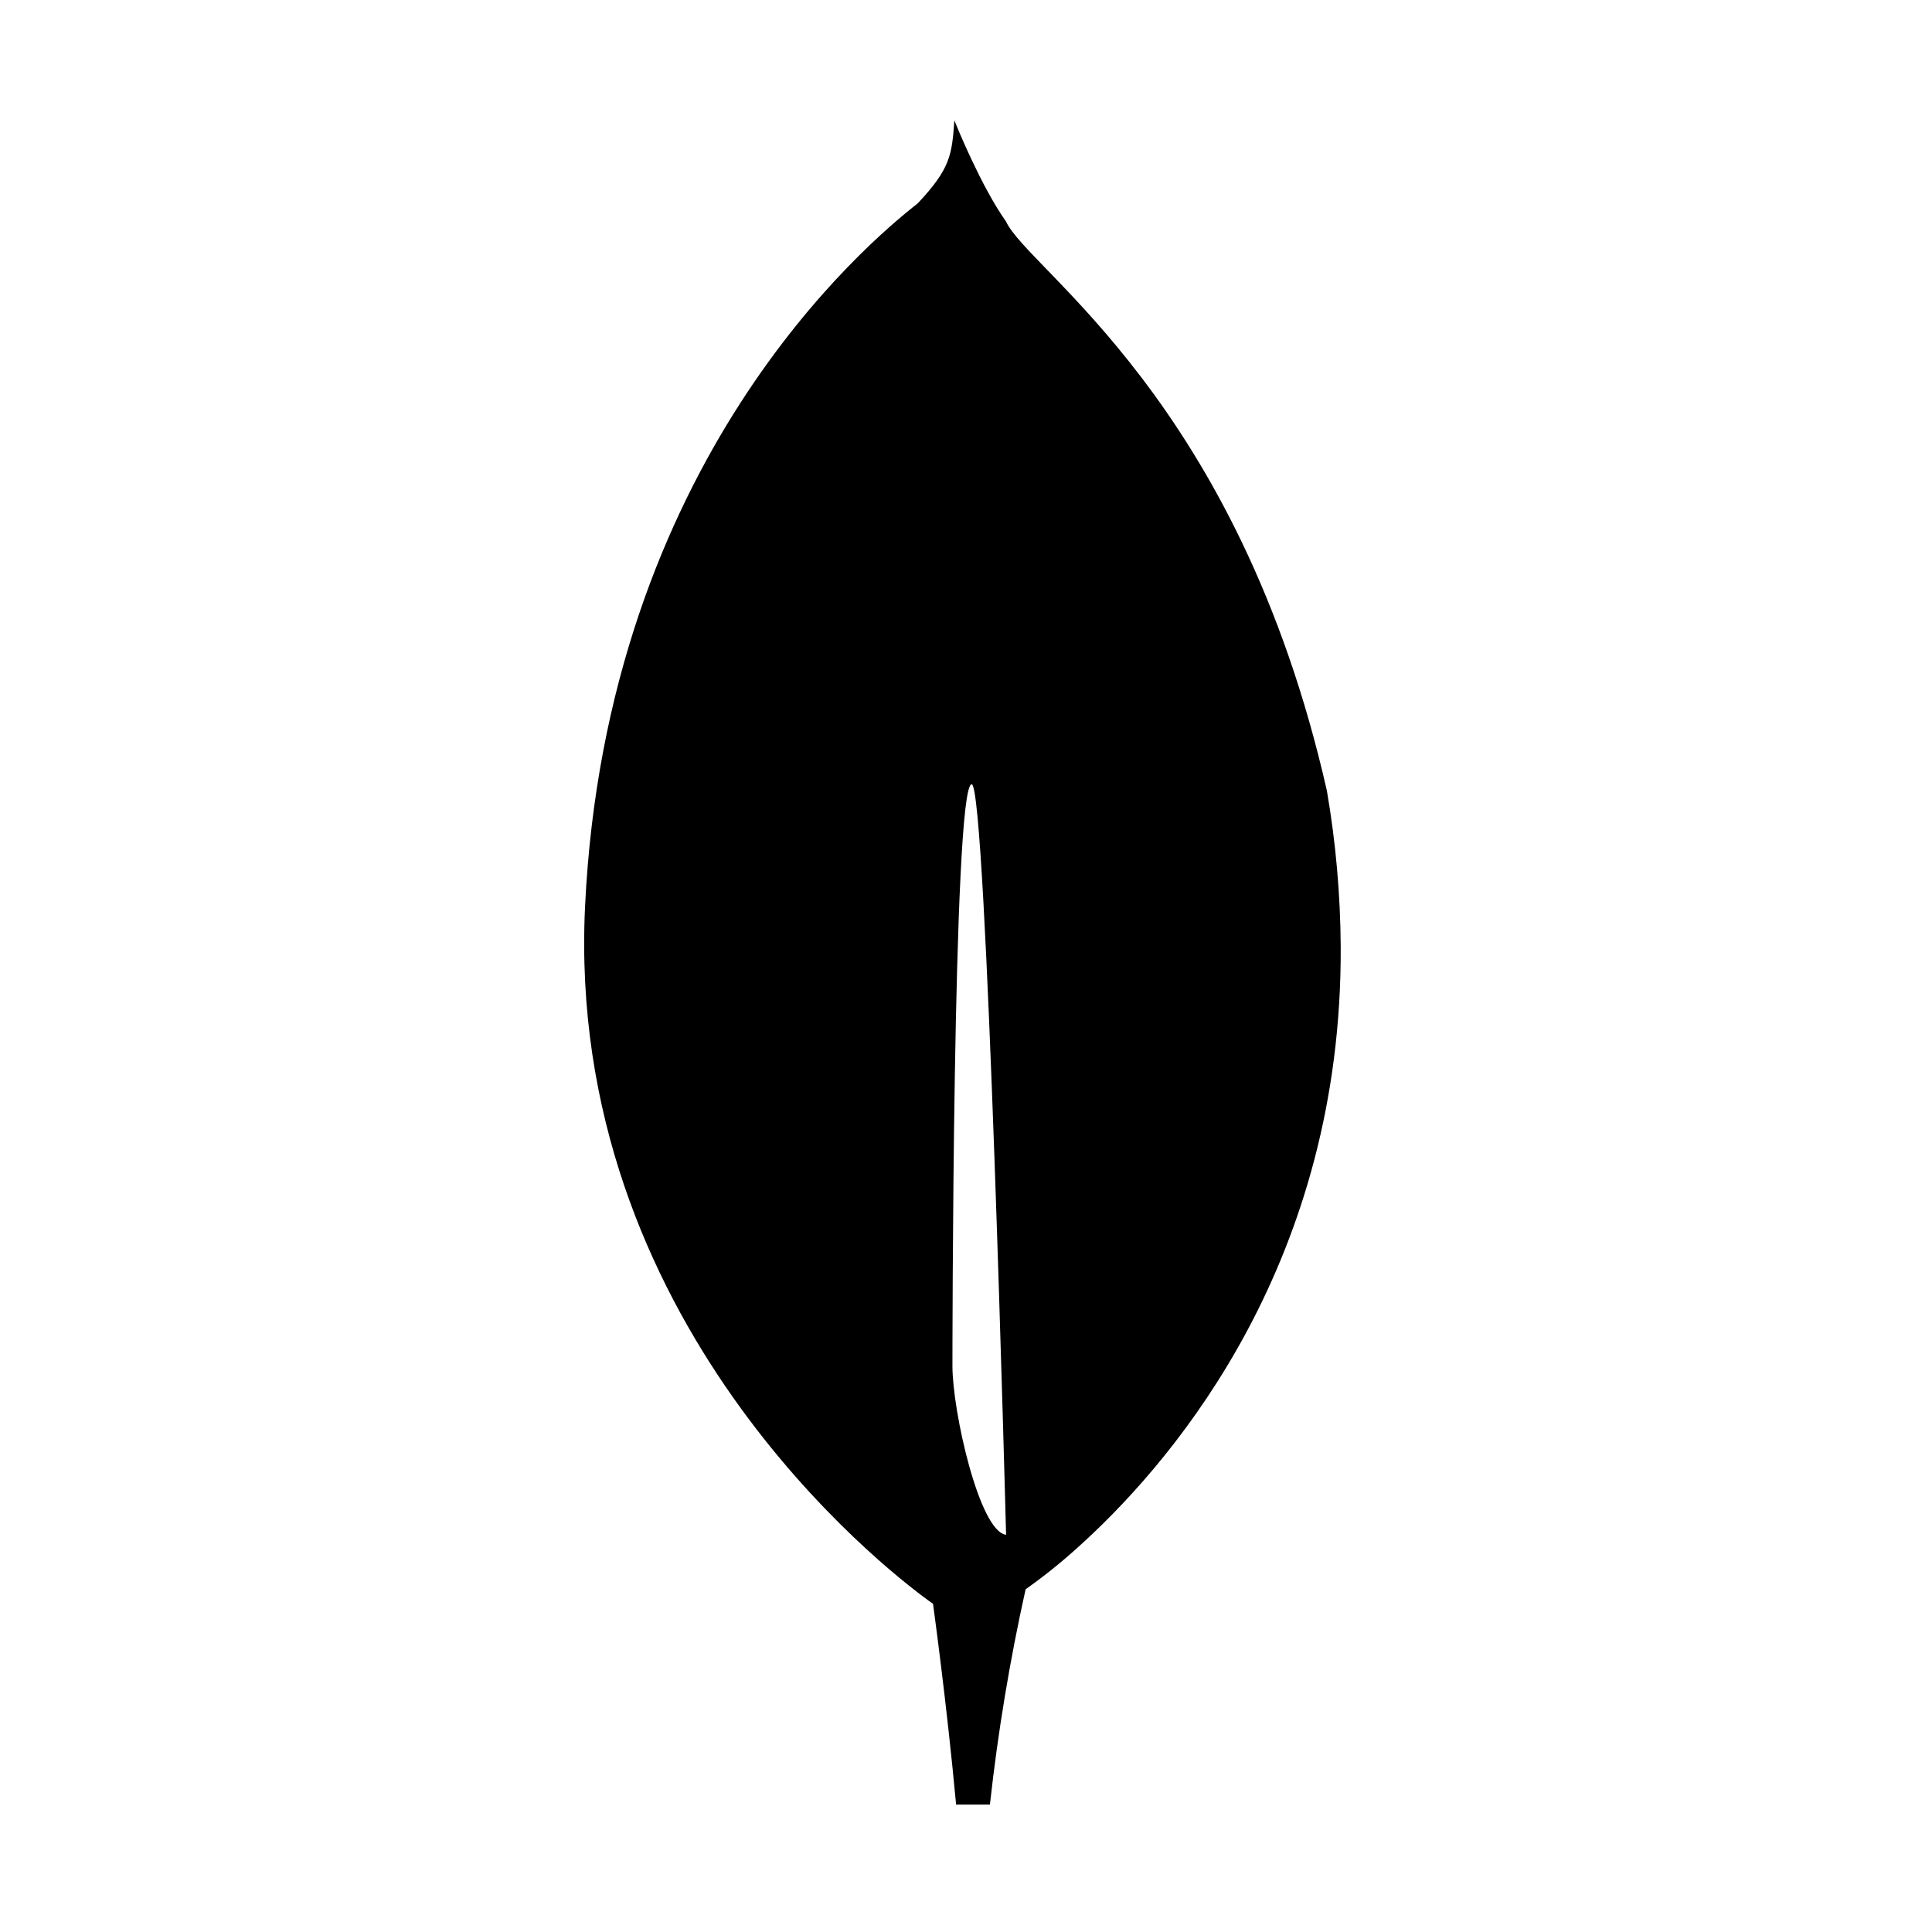 <?xml version="1.0" encoding="UTF-8" standalone="no"?><!DOCTYPE svg PUBLIC "-//W3C//DTD SVG 1.1//EN" "http://www.w3.org/Graphics/SVG/1.1/DTD/svg11.dtd"><svg width="100%" height="100%" viewBox="0 0 185 185" version="1.1" xmlns="http://www.w3.org/2000/svg" xmlns:xlink="http://www.w3.org/1999/xlink" xml:space="preserve" xmlns:serif="http://www.serif.com/" style="fill-rule:evenodd;clip-rule:evenodd;stroke-linejoin:round;stroke-miterlimit:2;"><rect id="MongoDB" x="0" y="0" width="184.32" height="184.32" style="fill:none;"/><path d="M127.059,75.728c-8.494,-37.491 -28.571,-49.819 -30.732,-54.528c-2.371,-3.324 -4.761,-9.233 -4.761,-9.233c-0.04,-0.1 -0.103,-0.277 -0.177,-0.447c-0.244,3.324 -0.369,4.606 -3.512,7.955c-4.864,3.805 -29.824,24.746 -31.855,67.341c-1.895,39.725 28.697,63.399 32.845,66.417l0.469,0.332l-0,-0.029c0.025,0.199 1.311,9.455 2.216,19.264l3.239,-0c0.762,-6.933 1.904,-13.819 3.42,-20.627l0.251,-0.17c1.85,-1.327 3.614,-2.77 5.281,-4.321l0.189,-0.17c8.793,-8.125 24.605,-26.917 24.449,-56.877c-0.031,-4.997 -0.473,-9.982 -1.322,-14.907Zm-35.858,55.075c-0,0 -0,-55.717 1.846,-55.706c1.433,-0 3.291,71.868 3.291,71.868c-2.559,-0.306 -5.137,-11.826 -5.137,-16.162Z" style="fill-rule:nonzero;"/></svg>
